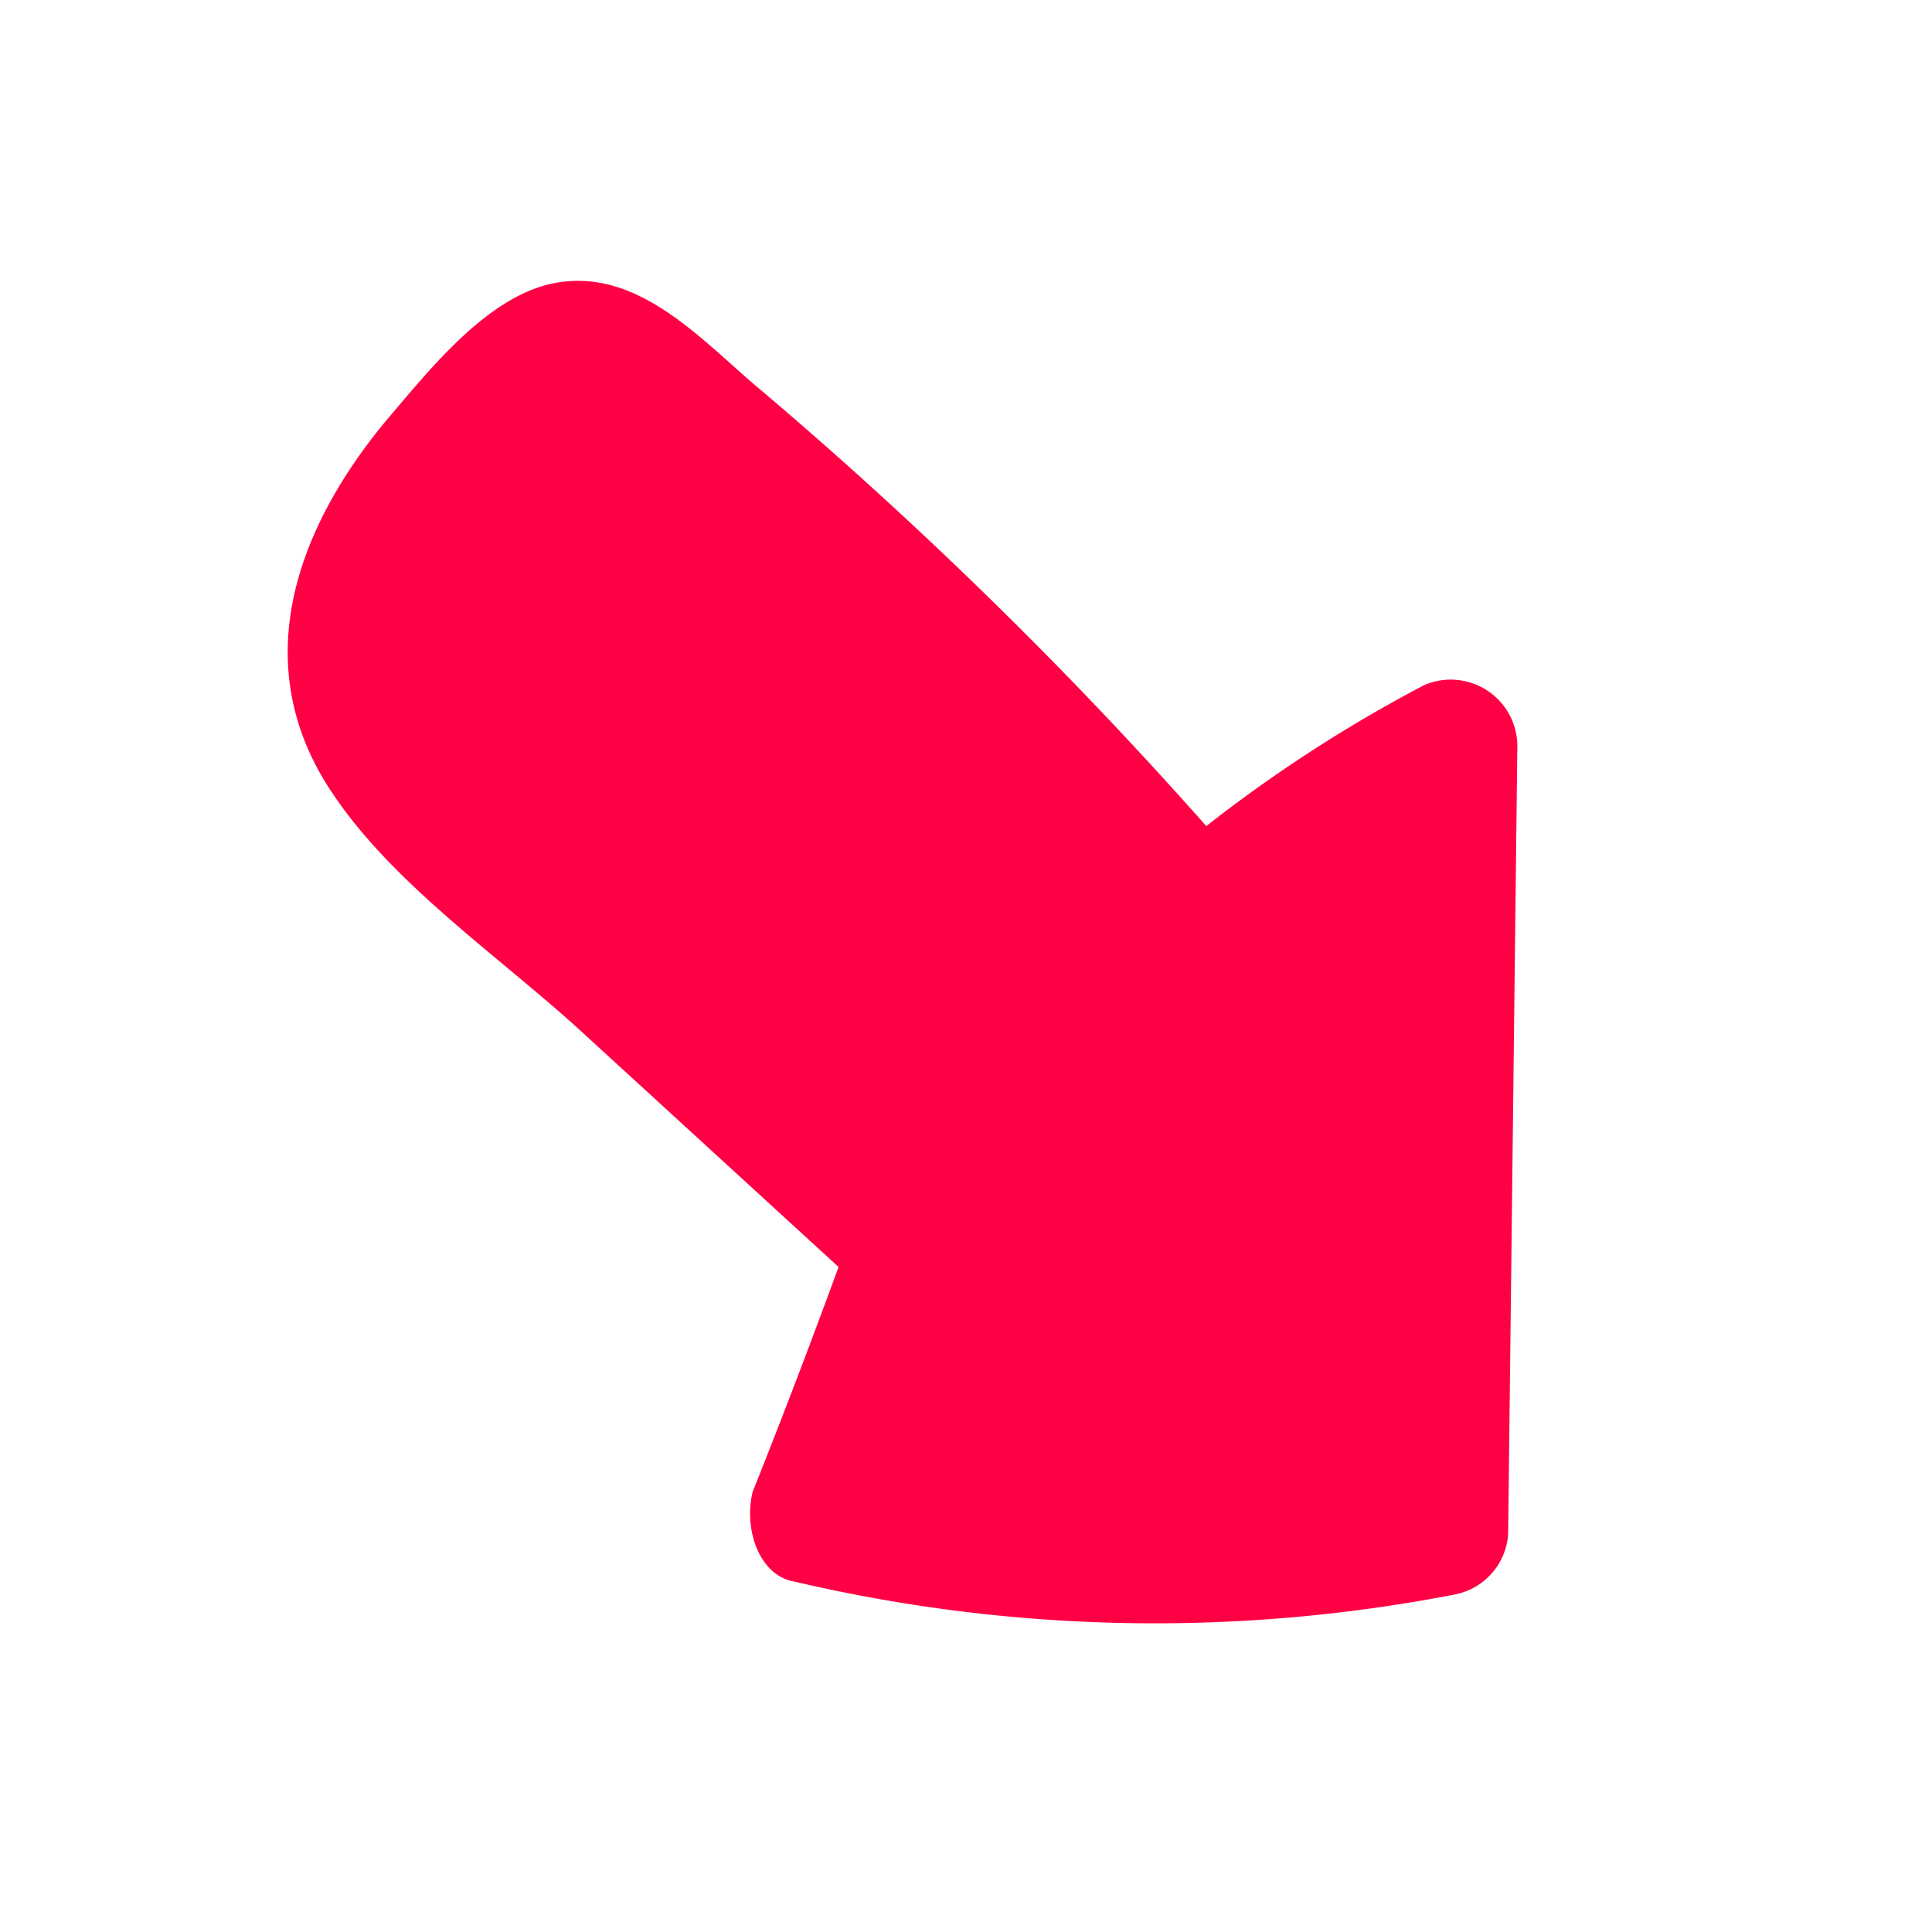 <svg xmlns="http://www.w3.org/2000/svg" width="74.675" height="74.675" viewBox="0 0 74.675 74.675">
  <g id="Слой_2" data-name="Слой 2" transform="translate(0 30.87) rotate(-45)">
    <g id="Capa_1" data-name="Capa 1">
      <path id="Path_1776" data-name="Path 1776" d="M.32,43.118a60.917,60.917,0,0,0,17.7,18.4,2.555,2.555,0,0,0,3.1-.2l21.7-21.2a2.576,2.576,0,0,0-.8-4.3,55.219,55.219,0,0,0-9.8-2.1,168.359,168.359,0,0,0-.3-24.6c-.2-3-.1-6.5-2.9-8.2-2.2-1.3-5.6-.9-8.1-.7-5.5.5-10.6,2.9-11.7,8.8-.8,4.1.1,8.9.3,13.1.2,4.5.4,9.1.6,13.6-2.8,1.3-5.7,2.6-8.5,3.8C.32,40.318-.48,42.018.32,43.118Z" fill="#ff0045"/>
    </g>
  </g>
</svg>
